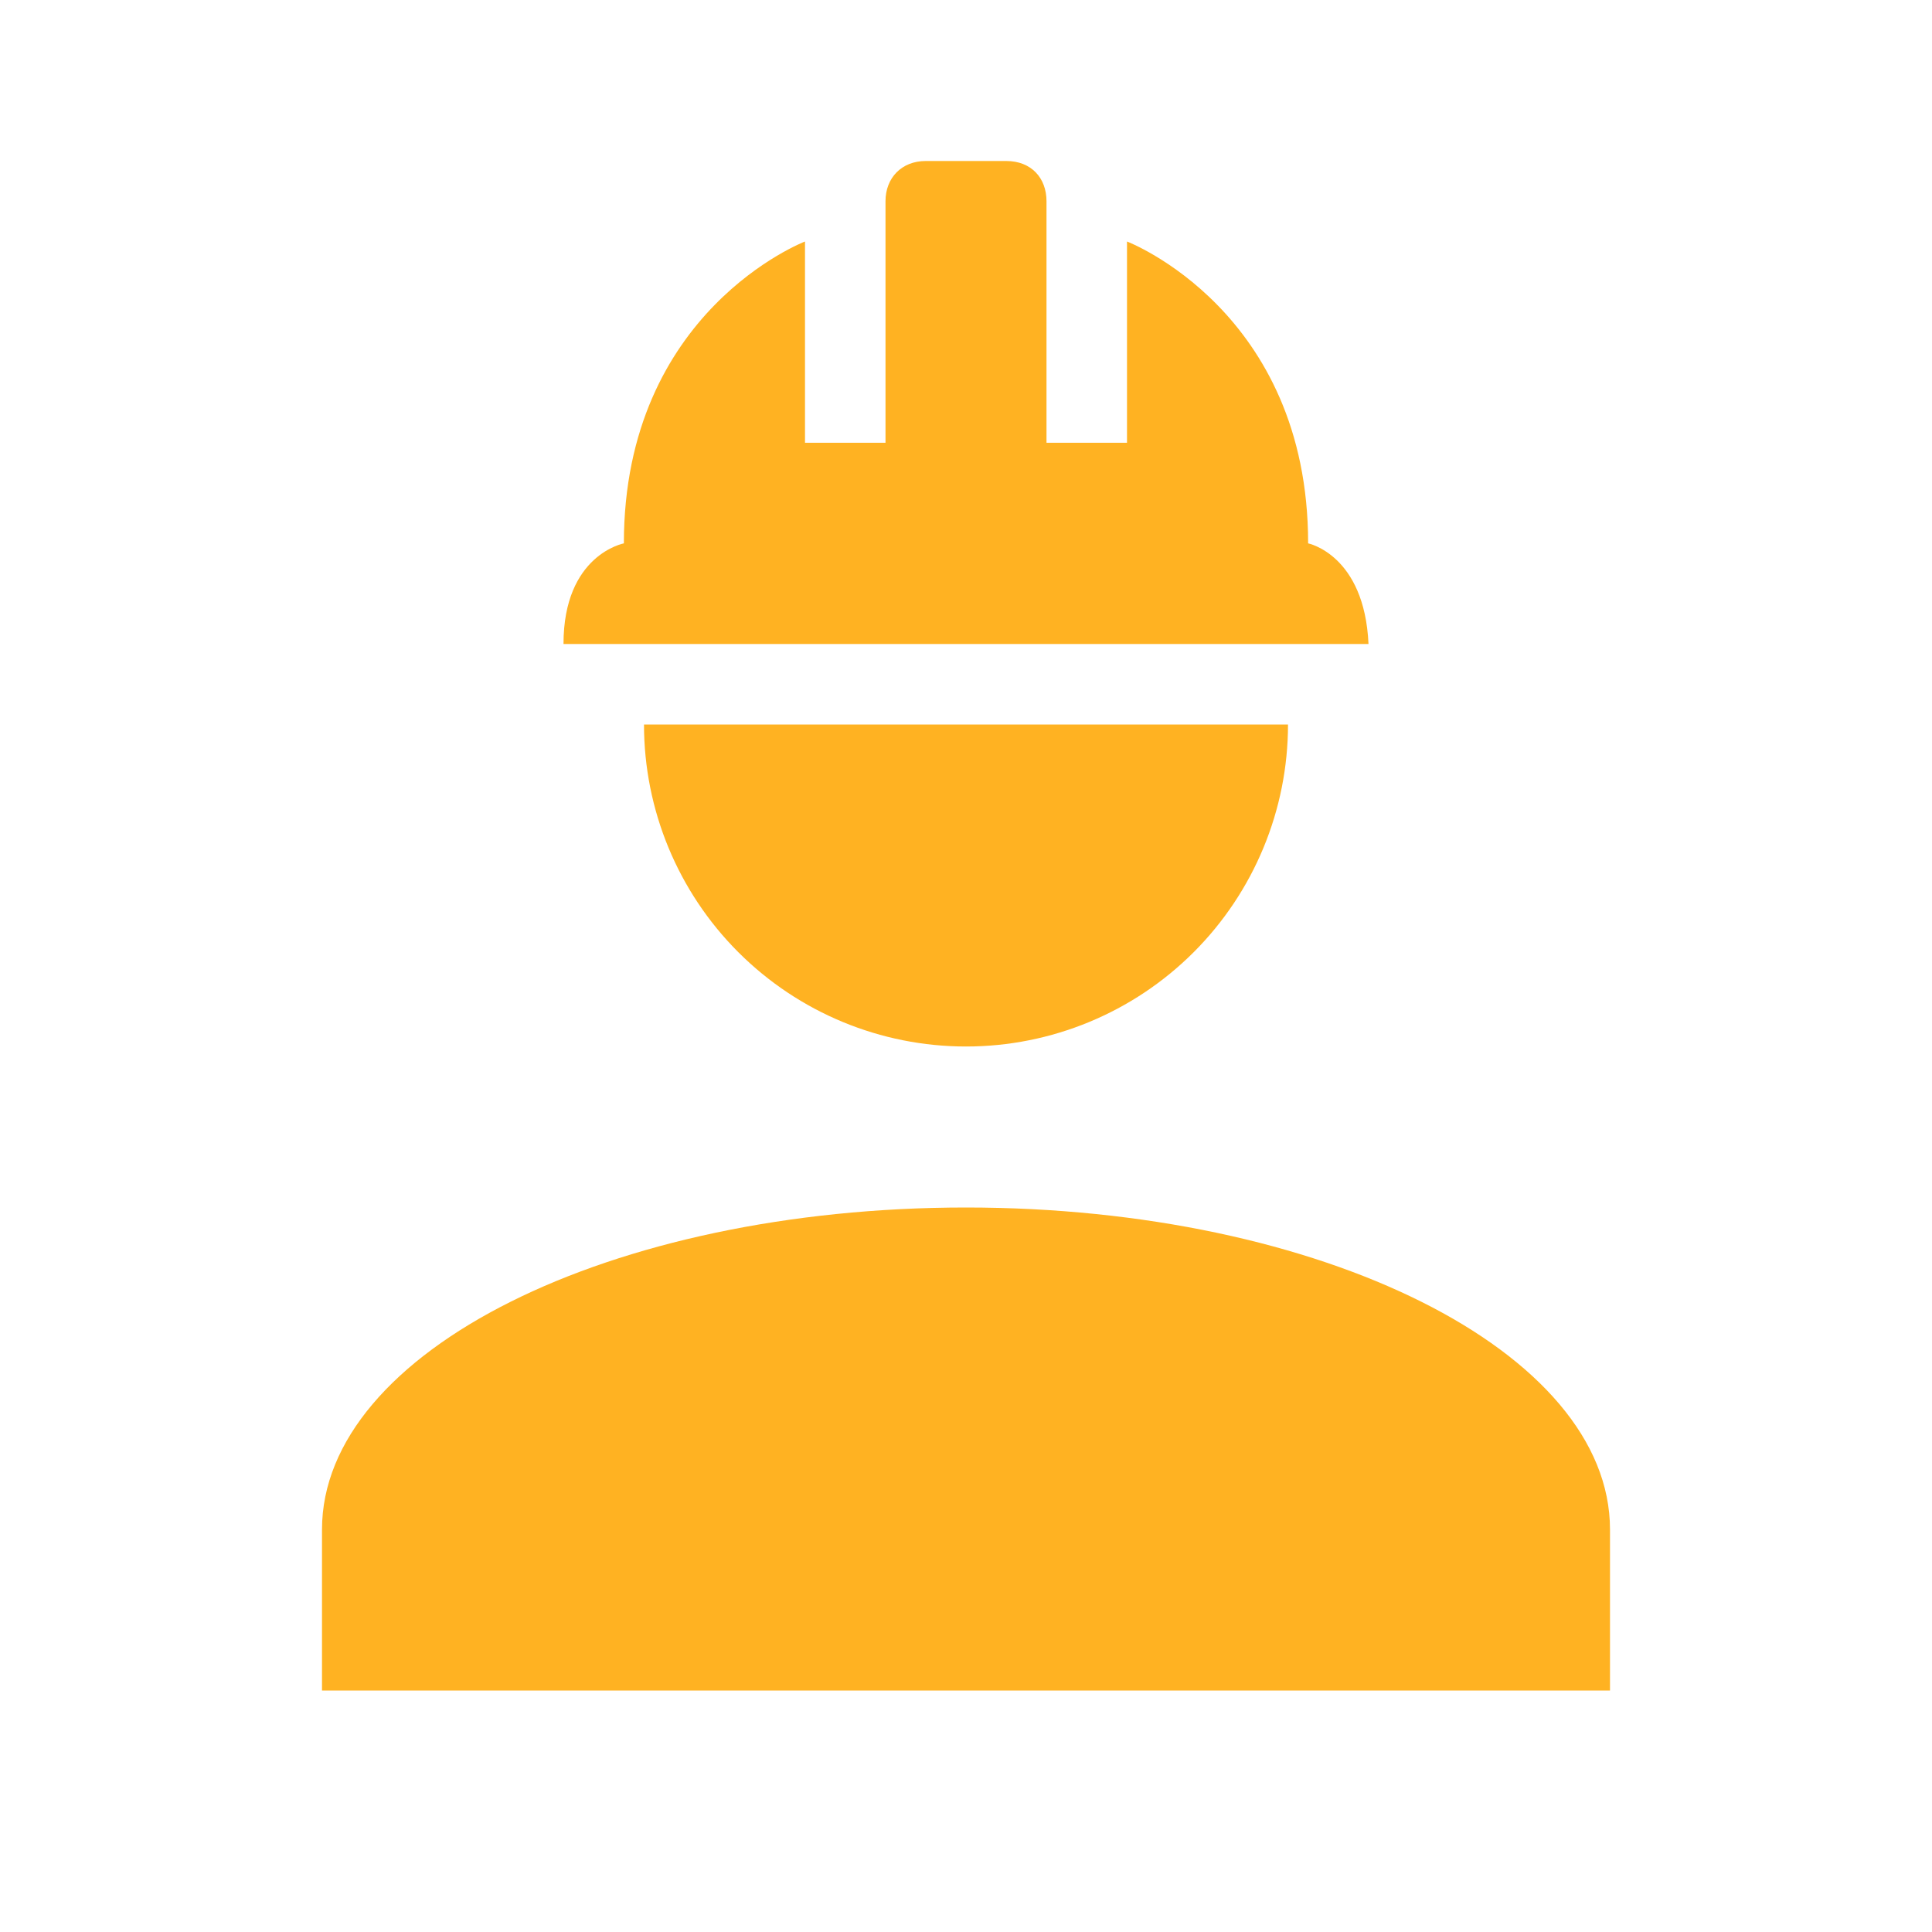 <svg width="282" height="282" viewBox="0 0 282 282" fill="none" xmlns="http://www.w3.org/2000/svg">
<path d="M141 176.25C89.065 176.25 47 197.282 47 223.25V246.75H235V223.25C235 197.282 192.935 176.25 141 176.25ZM94 105.75C94 118.215 98.952 130.17 107.766 138.984C116.58 147.798 128.535 152.75 141 152.75C153.465 152.75 165.42 147.798 174.234 138.984C183.048 130.17 188 118.215 188 105.75M135.125 23.5C131.6 23.5 129.25 25.968 129.25 29.375V64.625H117.5V35.25C117.5 35.25 91.062 45.355 91.062 79.312C91.062 79.312 82.25 80.957 82.25 94H199.75C199.162 80.957 190.938 79.312 190.938 79.312C190.938 45.355 164.5 35.25 164.5 35.25V64.625H152.75V29.375C152.75 25.968 150.518 23.5 146.875 23.5H135.125Z" fill="#FFB222"/>
</svg>
